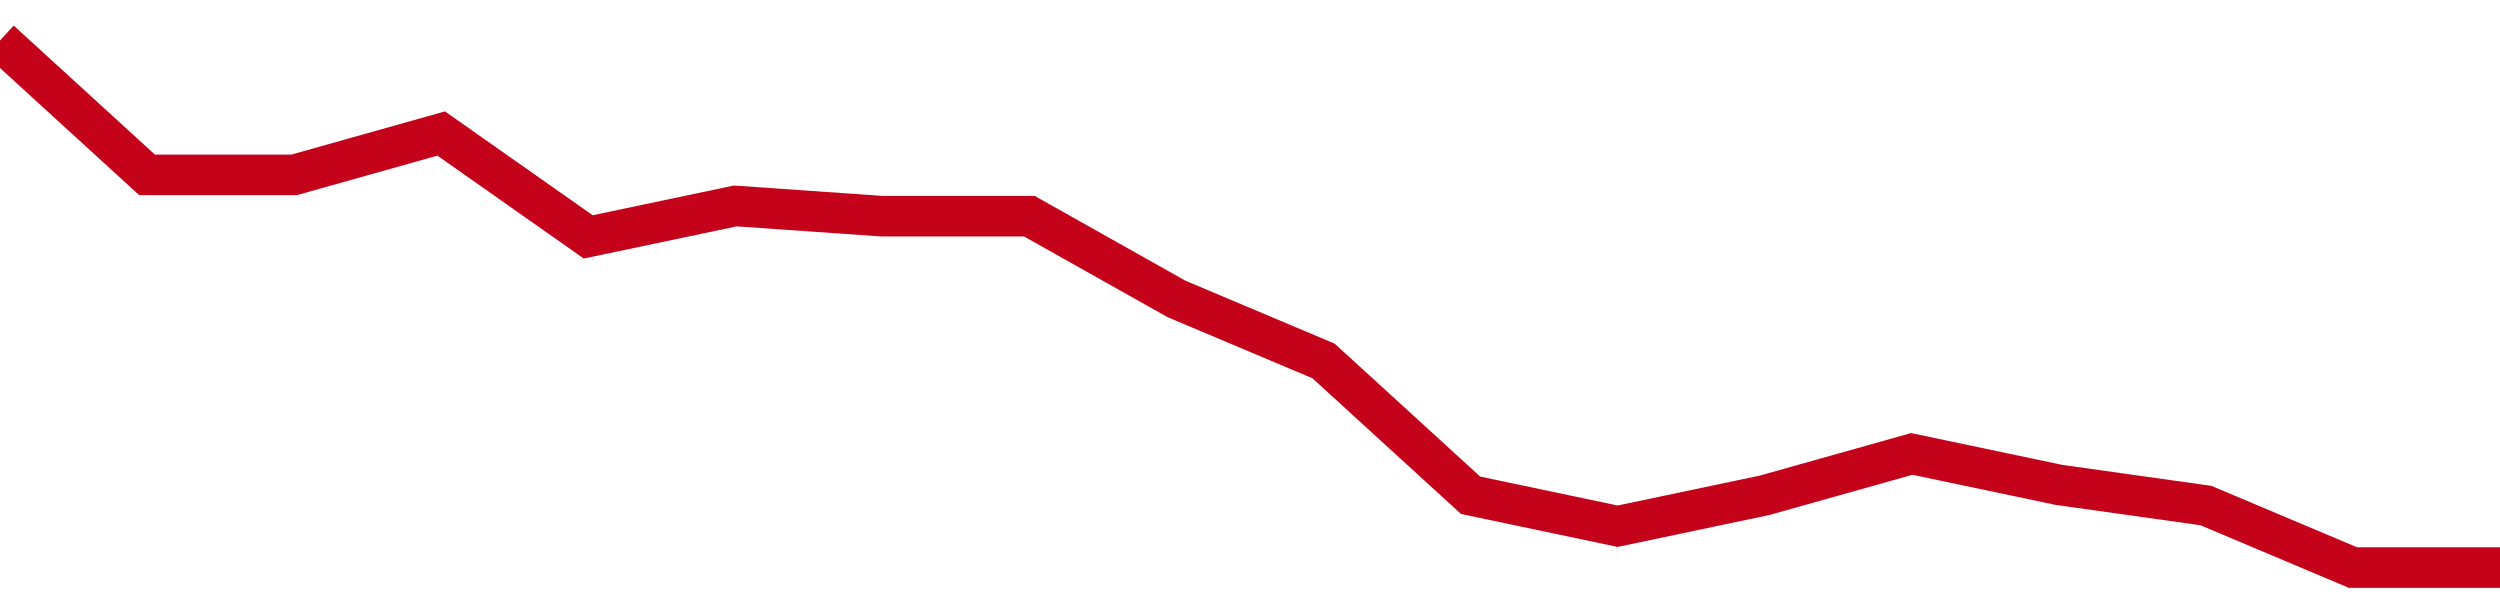 <!-- Generated with https://github.com/jxxe/sparkline/ --><svg viewBox="0 0 185 45" class="sparkline" xmlns="http://www.w3.org/2000/svg"><path class="sparkline--fill" d="M 0 3 L 0 3 L 10.882 12.94 L 21.765 12.94 L 32.647 9.88 L 43.529 17.53 L 54.412 15.24 L 65.294 16 L 76.176 16 L 87.059 22.12 L 97.941 26.71 L 108.824 36.65 L 119.706 38.94 L 130.588 36.65 L 141.471 33.59 L 152.353 35.88 L 163.235 37.41 L 174.118 42 L 185 42 V 45 L 0 45 Z" stroke="none" fill="none" ></path><path class="sparkline--line" d="M 0 3 L 0 3 L 10.882 12.94 L 21.765 12.94 L 32.647 9.88 L 43.529 17.53 L 54.412 15.24 L 65.294 16 L 76.176 16 L 87.059 22.12 L 97.941 26.71 L 108.824 36.65 L 119.706 38.94 L 130.588 36.65 L 141.471 33.59 L 152.353 35.88 L 163.235 37.41 L 174.118 42 L 185 42" fill="none" stroke-width="3" stroke="#C4021A" ></path></svg>